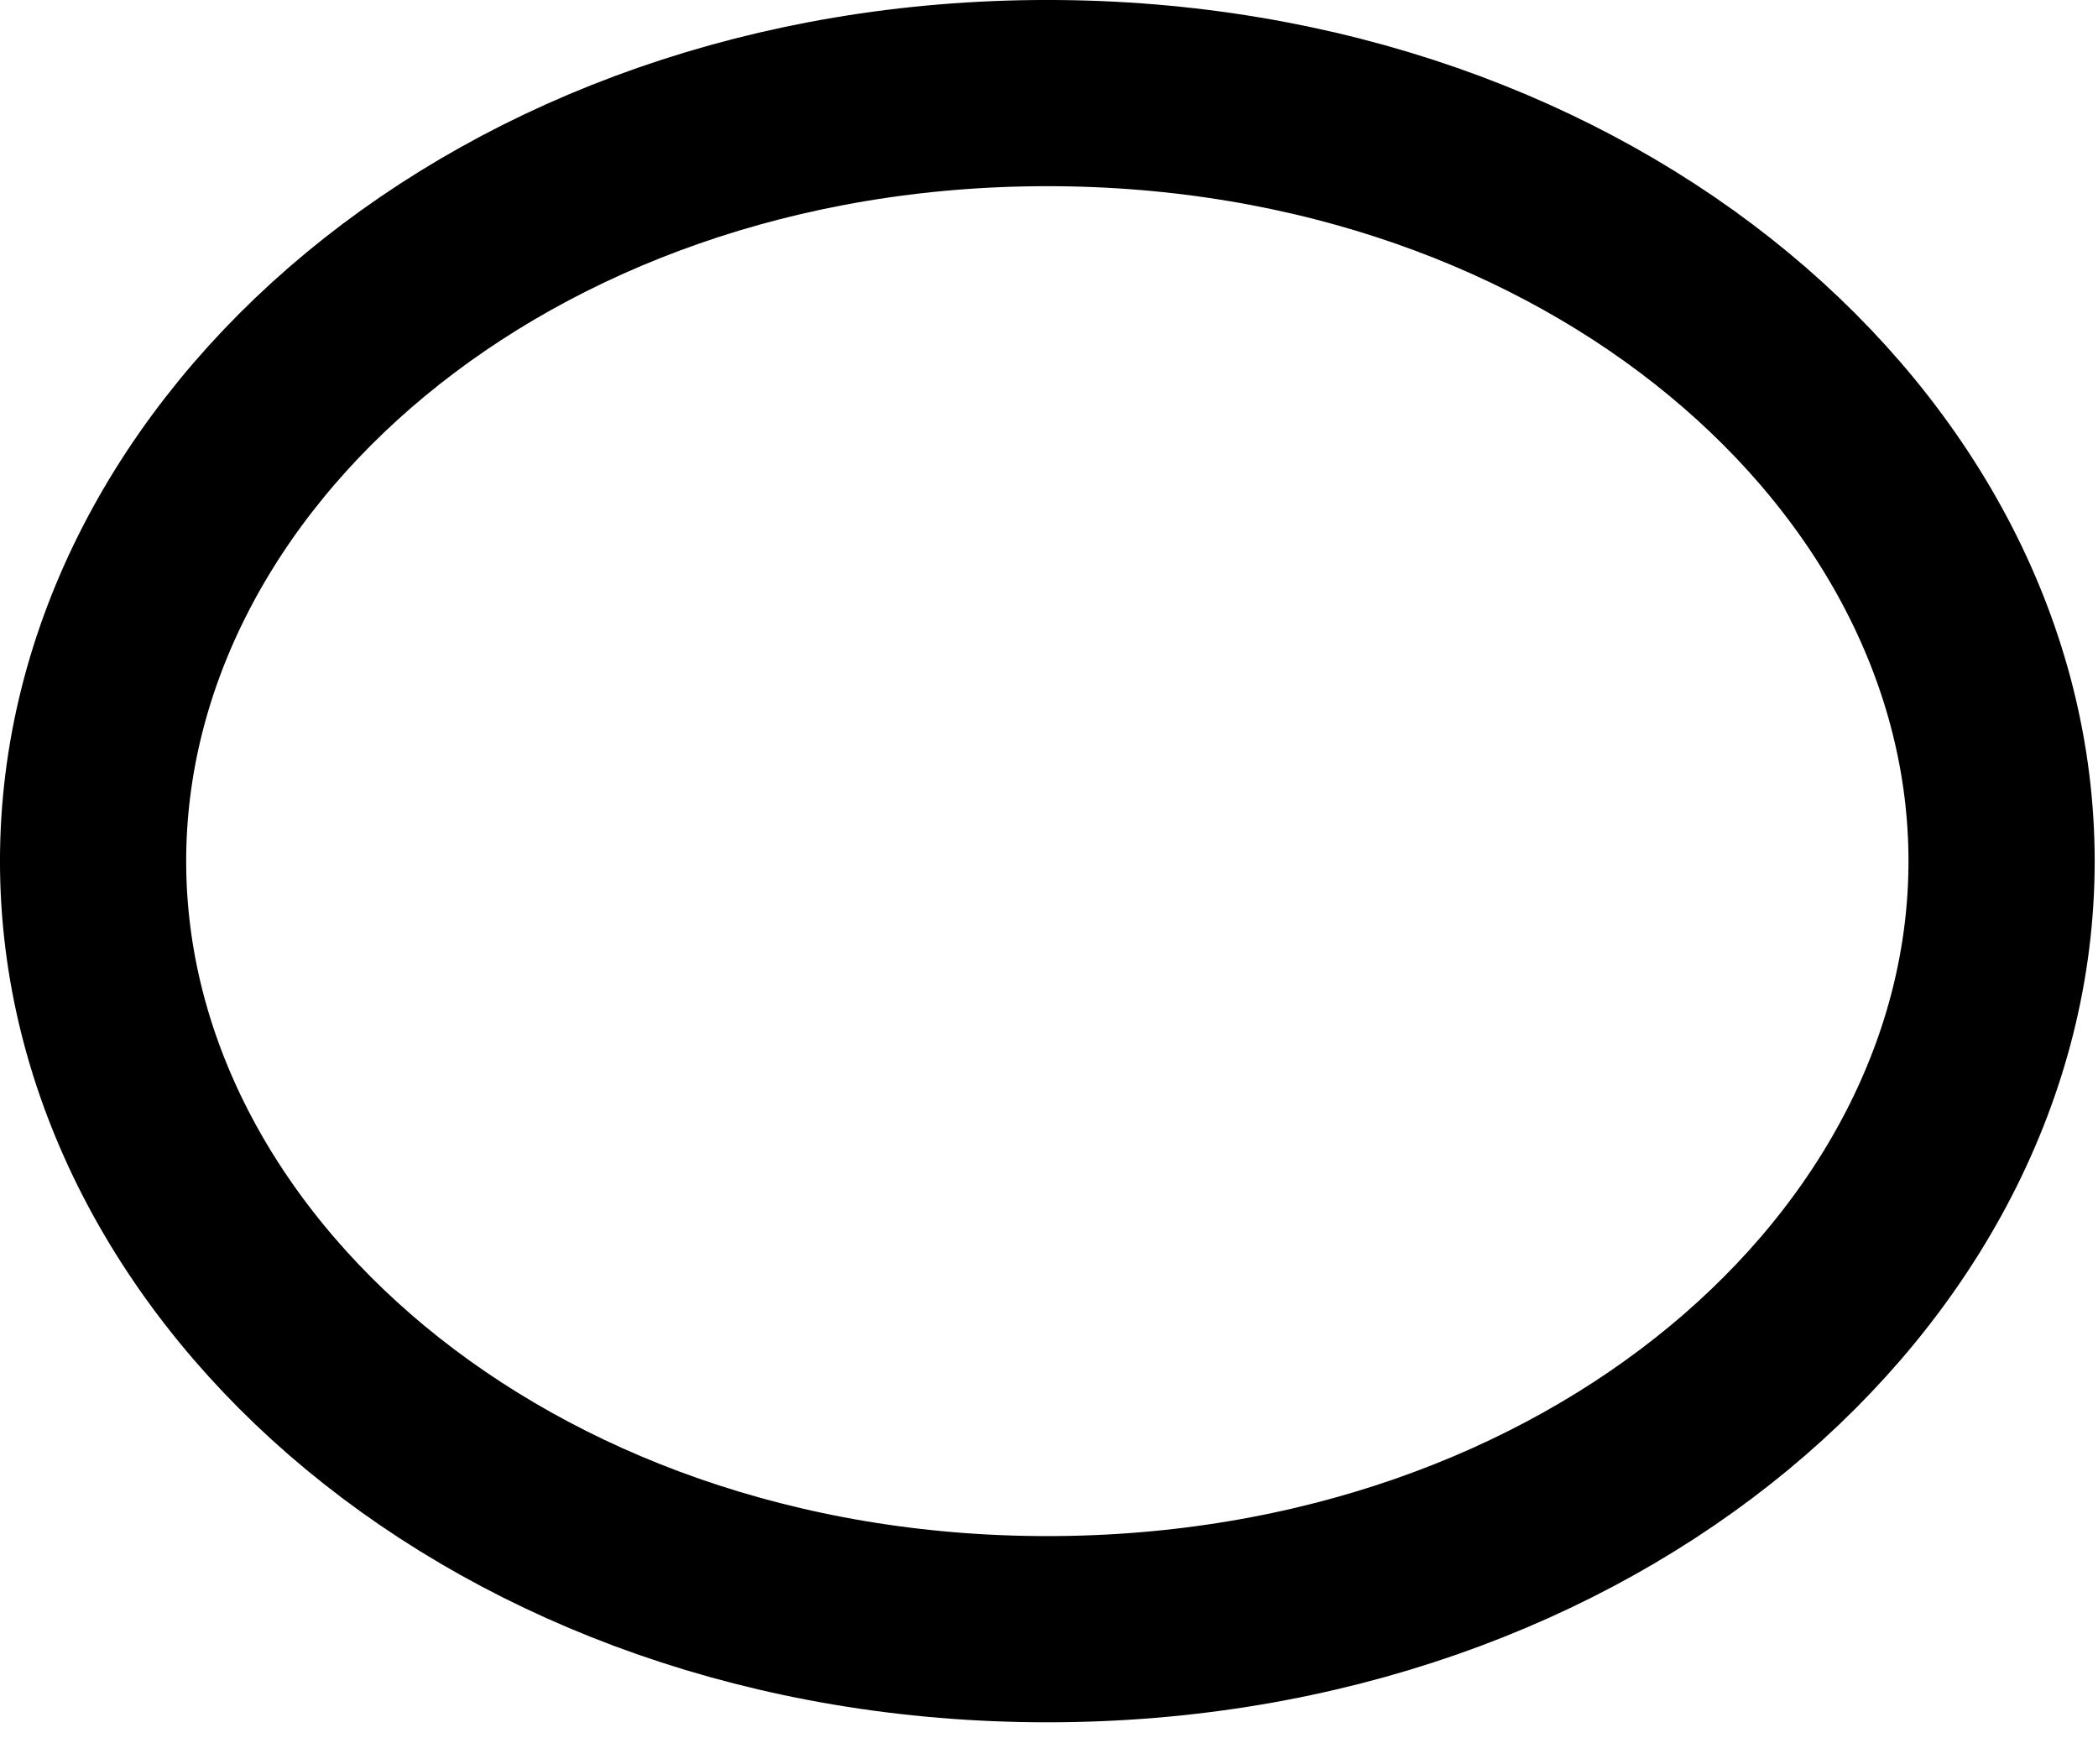 <?xml version="1.0" encoding="utf-8"?>
<svg xmlns="http://www.w3.org/2000/svg" fill="none" height="100%" overflow="visible" preserveAspectRatio="none" style="display: block;" viewBox="0 0 44 37" width="100%">
<path d="M21.965 1.952C33.392 1.952 41.978 9.504 41.978 18.061C41.978 26.616 33.392 34.168 21.965 34.168C10.537 34.168 1.952 26.616 1.952 18.061C1.952 9.505 10.537 1.952 21.965 1.952Z" id="Ellipse 51" stroke="black" stroke-width="3.905"/>
</svg>